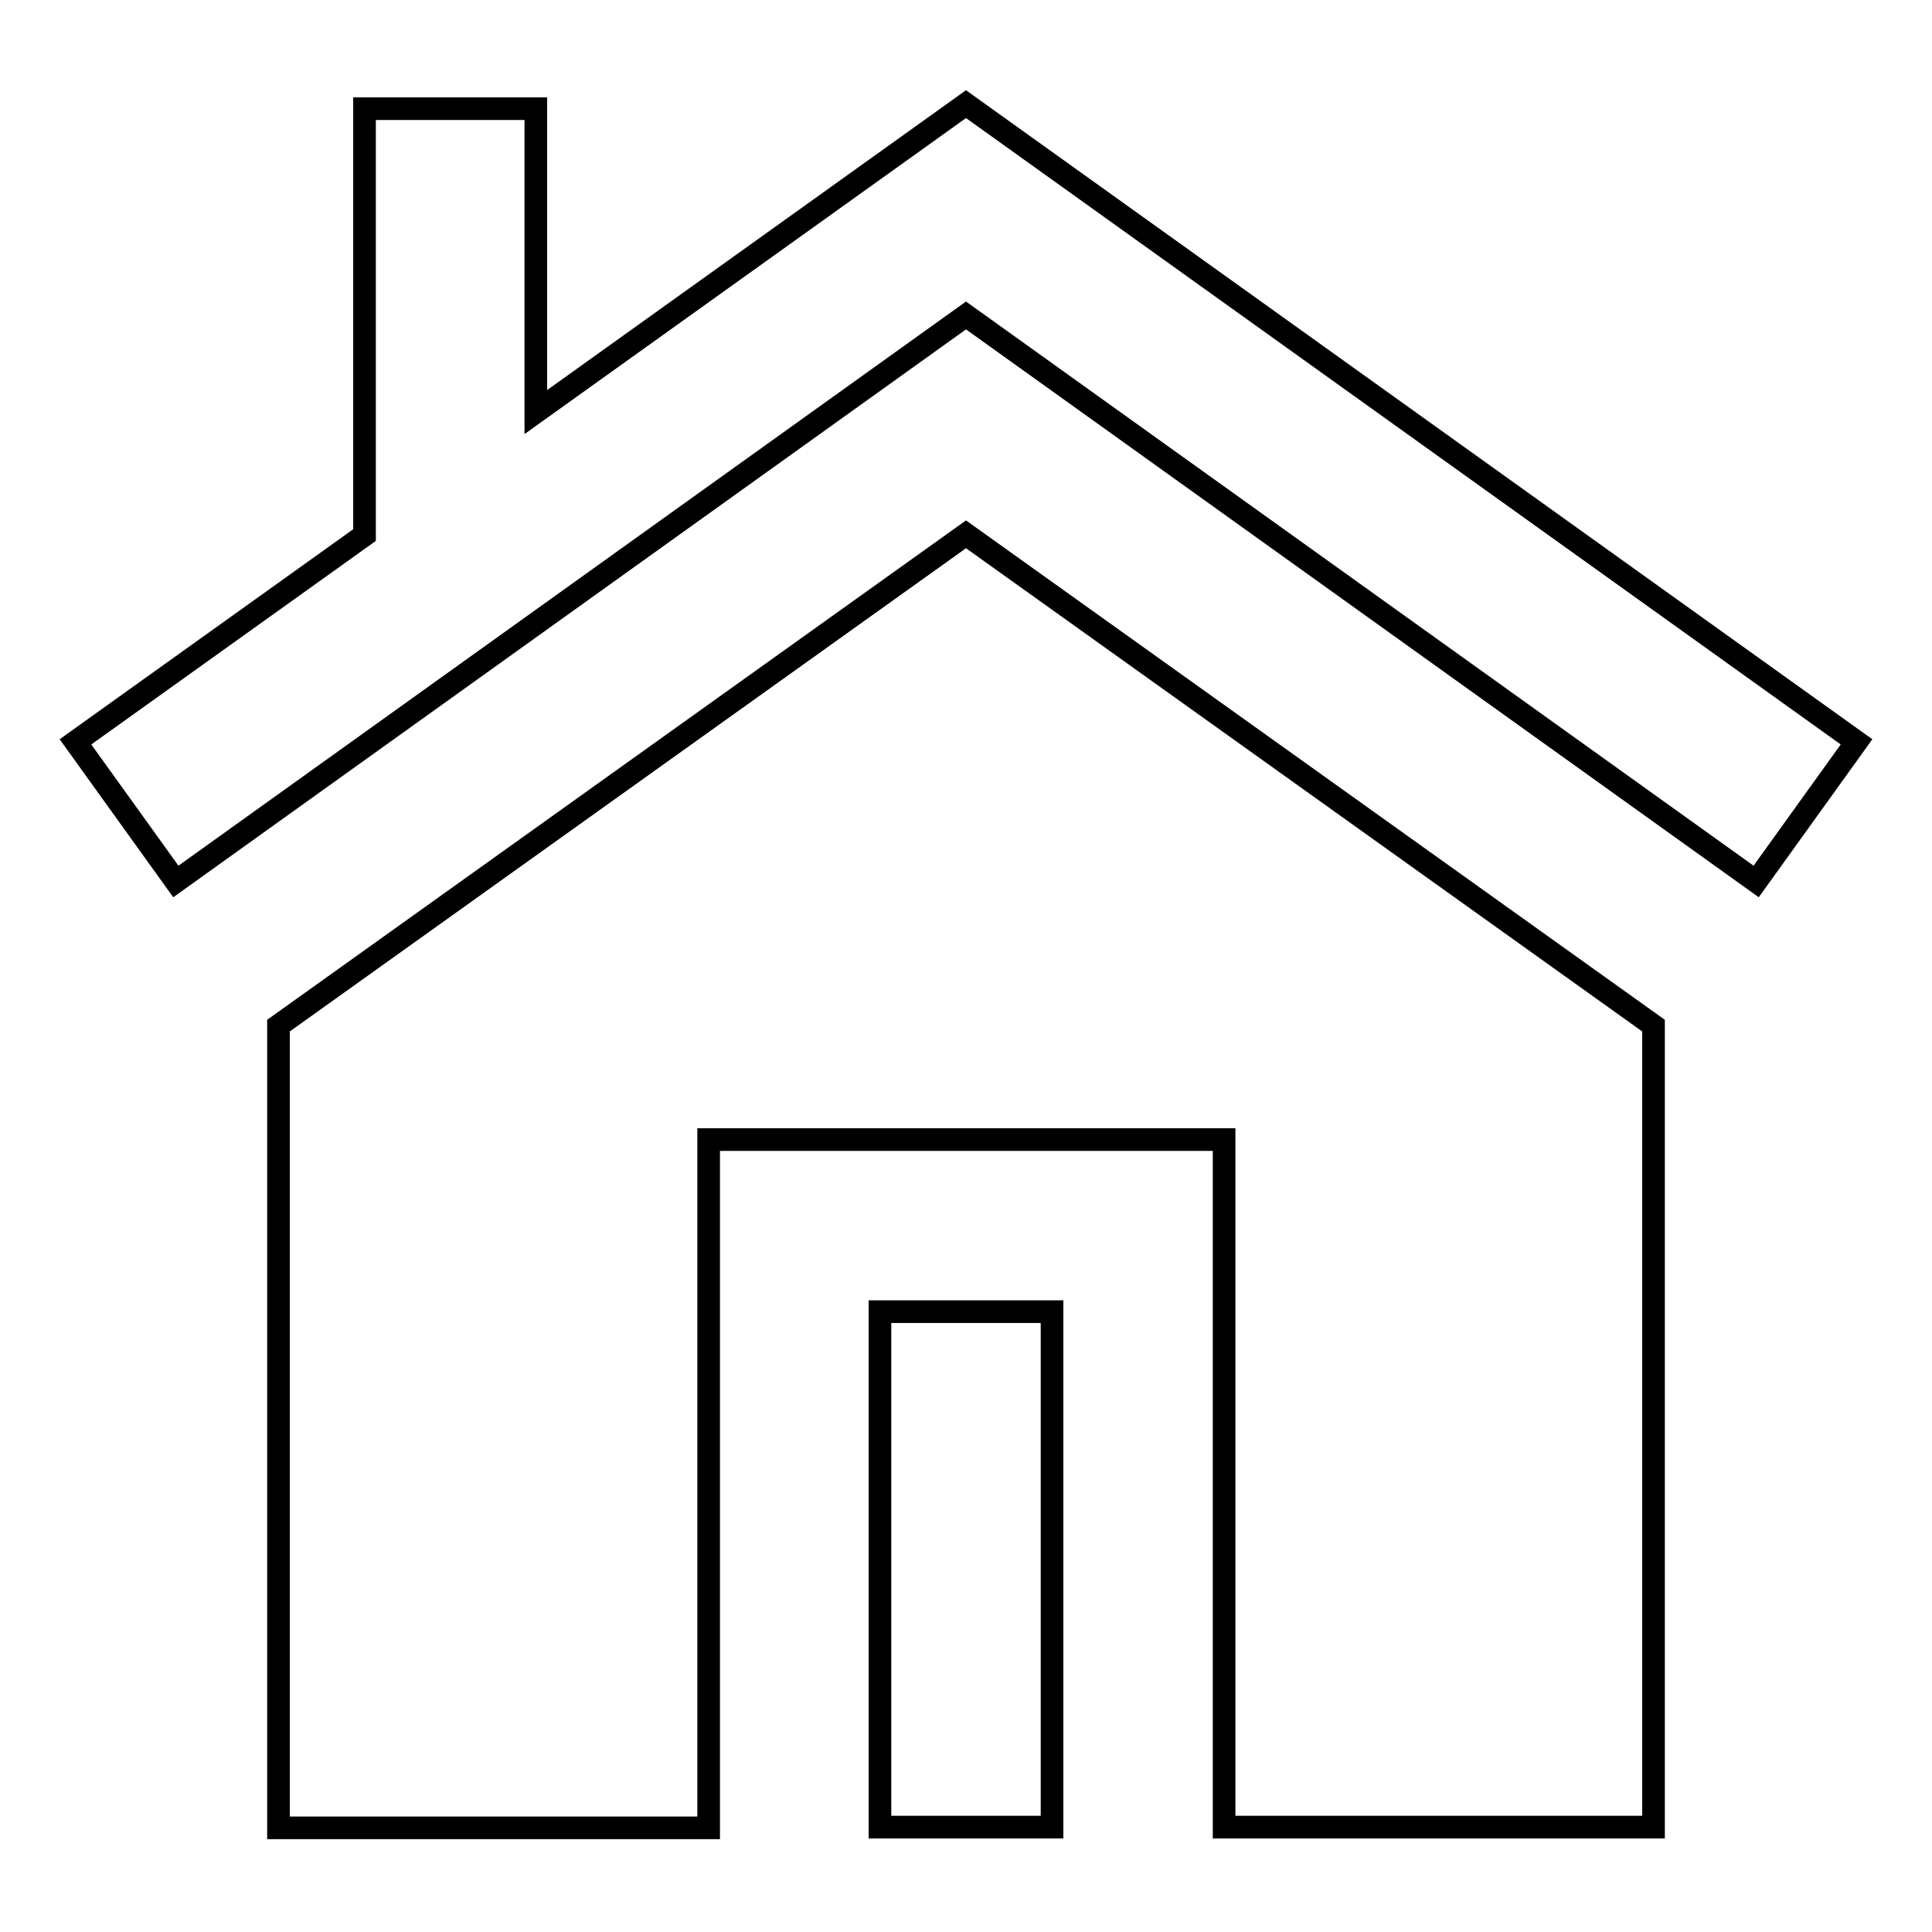 <?xml version="1.0" encoding="utf-8"?>
<!-- Svg Vector Icons : http://www.onlinewebfonts.com/icon -->
<!DOCTYPE svg PUBLIC "-//W3C//DTD SVG 1.1//EN" "http://www.w3.org/Graphics/SVG/1.1/DTD/svg11.dtd">
<svg version="1.1" xmlns="http://www.w3.org/2000/svg" xmlns:xlink="http://www.w3.org/1999/xlink" x="0px" y="0px" viewBox="0 0 256 256" enable-background="new 0 0 256 256" xml:space="preserve">
<g> <path stroke-width="3" fill-opacity="0" stroke="#000000"  d="M128,13.8L71,54.6V14.4H48.3v56.5L10,98.3l13.3,18.5l104.7-75l104.7,75L246,98.3L128,13.8z M36.9,135.9 v106.3h57V151h68.3v91.1h56.9V135.9L128,70.8L36.9,135.9z M116.6,173.8h22.8v68.3h-22.8V173.8z"/></g>
</svg>